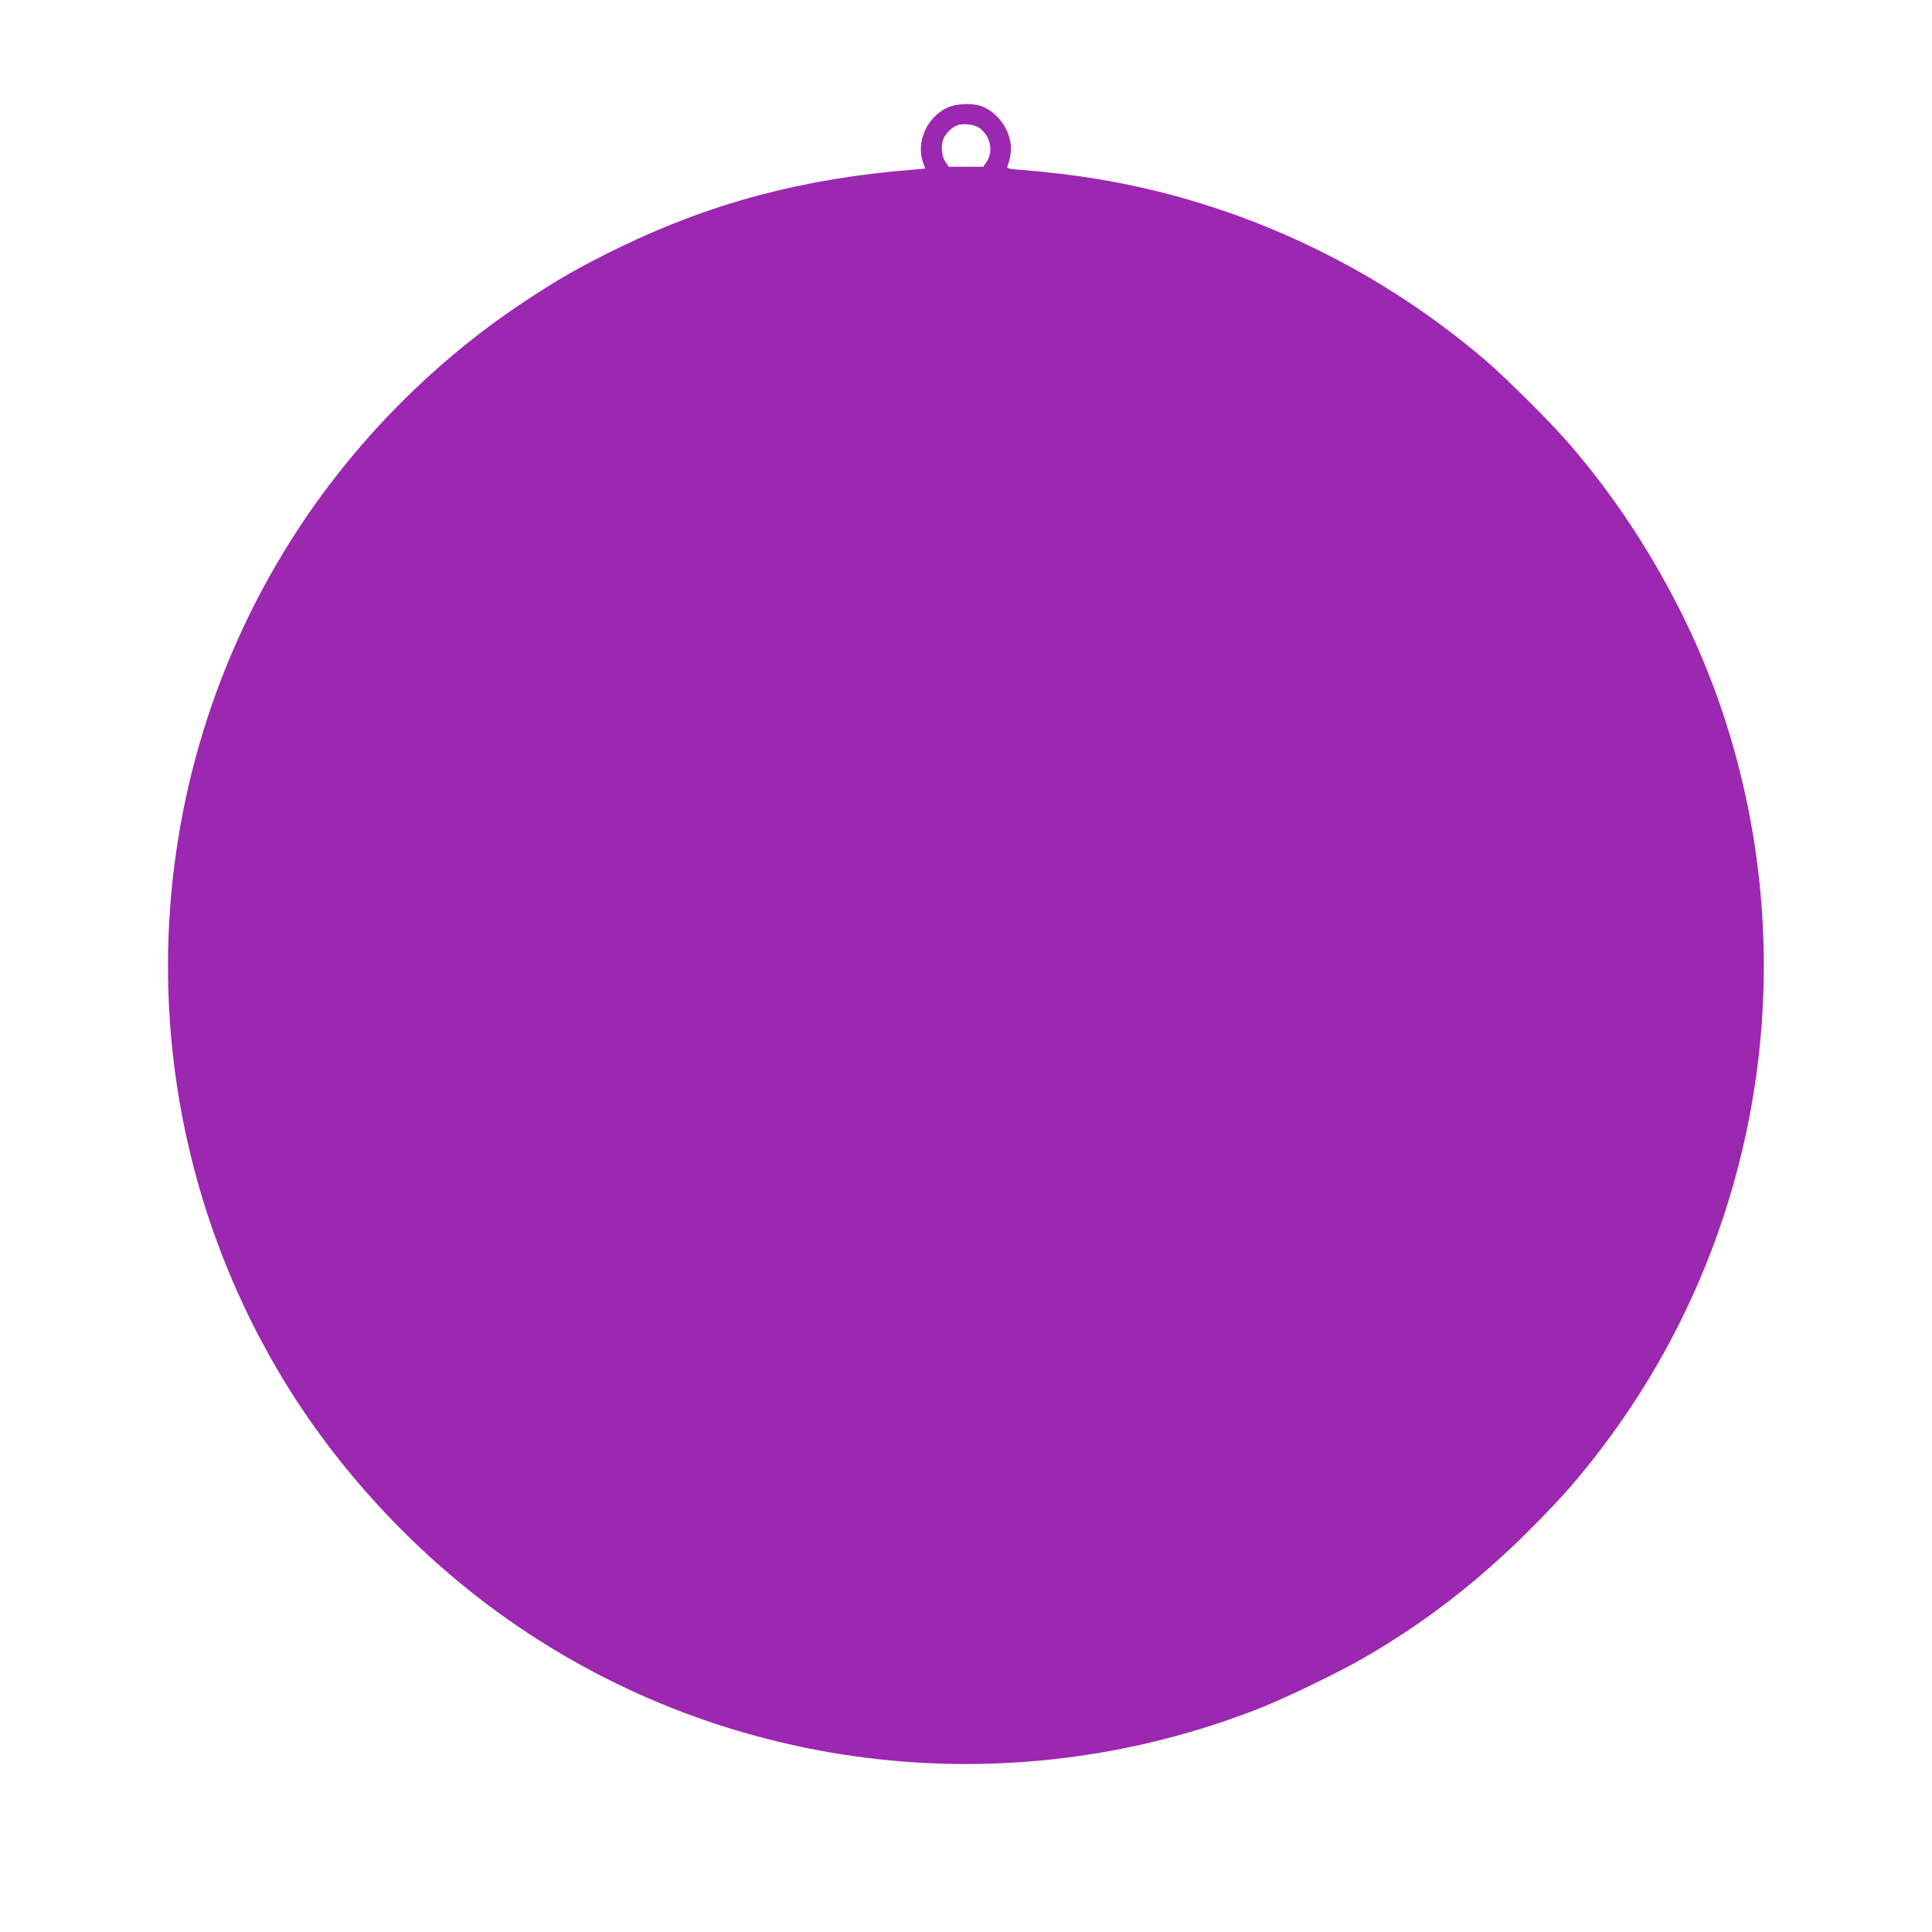 <?xml version="1.0" standalone="no"?>
<!DOCTYPE svg PUBLIC "-//W3C//DTD SVG 20010904//EN"
 "http://www.w3.org/TR/2001/REC-SVG-20010904/DTD/svg10.dtd">
<svg version="1.0" xmlns="http://www.w3.org/2000/svg"
 width="1280pt" height="1280pt" viewBox="0 0 1280 1280"
 preserveAspectRatio="xMidYMid meet">
<g transform="translate(0,1280) scale(0.1,-0.1)"
fill="#9c27b0" stroke="none">
<path d="M6275 12086 c-134 -62 -207 -228 -160 -361 8 -22 15 -41 15 -41 0 -1
-37 -5 -82 -8 -726 -58 -1336 -220 -1947 -517 -259 -126 -409 -212 -646 -370
-575 -384 -1083 -895 -1466 -1474 -1128 -1705 -1170 -3915 -107 -5663 356
-585 850 -1121 1411 -1530 1459 -1063 3368 -1304 5057 -638 169 67 517 235
675 326 406 233 767 511 1110 855 206 205 333 350 491 560 1042 1383 1338
3201 788 4852 -210 631 -564 1254 -1005 1768 -129 151 -419 440 -569 569 -733
627 -1628 1045 -2570 1200 -156 26 -351 49 -513 61 -74 6 -87 9 -83 22 19 48
28 109 22 149 -14 105 -85 202 -179 245 -62 28 -177 26 -242 -5z m213 -133
c74 -54 96 -155 49 -224 l-23 -34 -114 0 -114 0 -23 34 c-27 40 -31 116 -9
159 18 34 53 68 86 81 37 16 117 7 148 -16z"/>
</g>
</svg>
